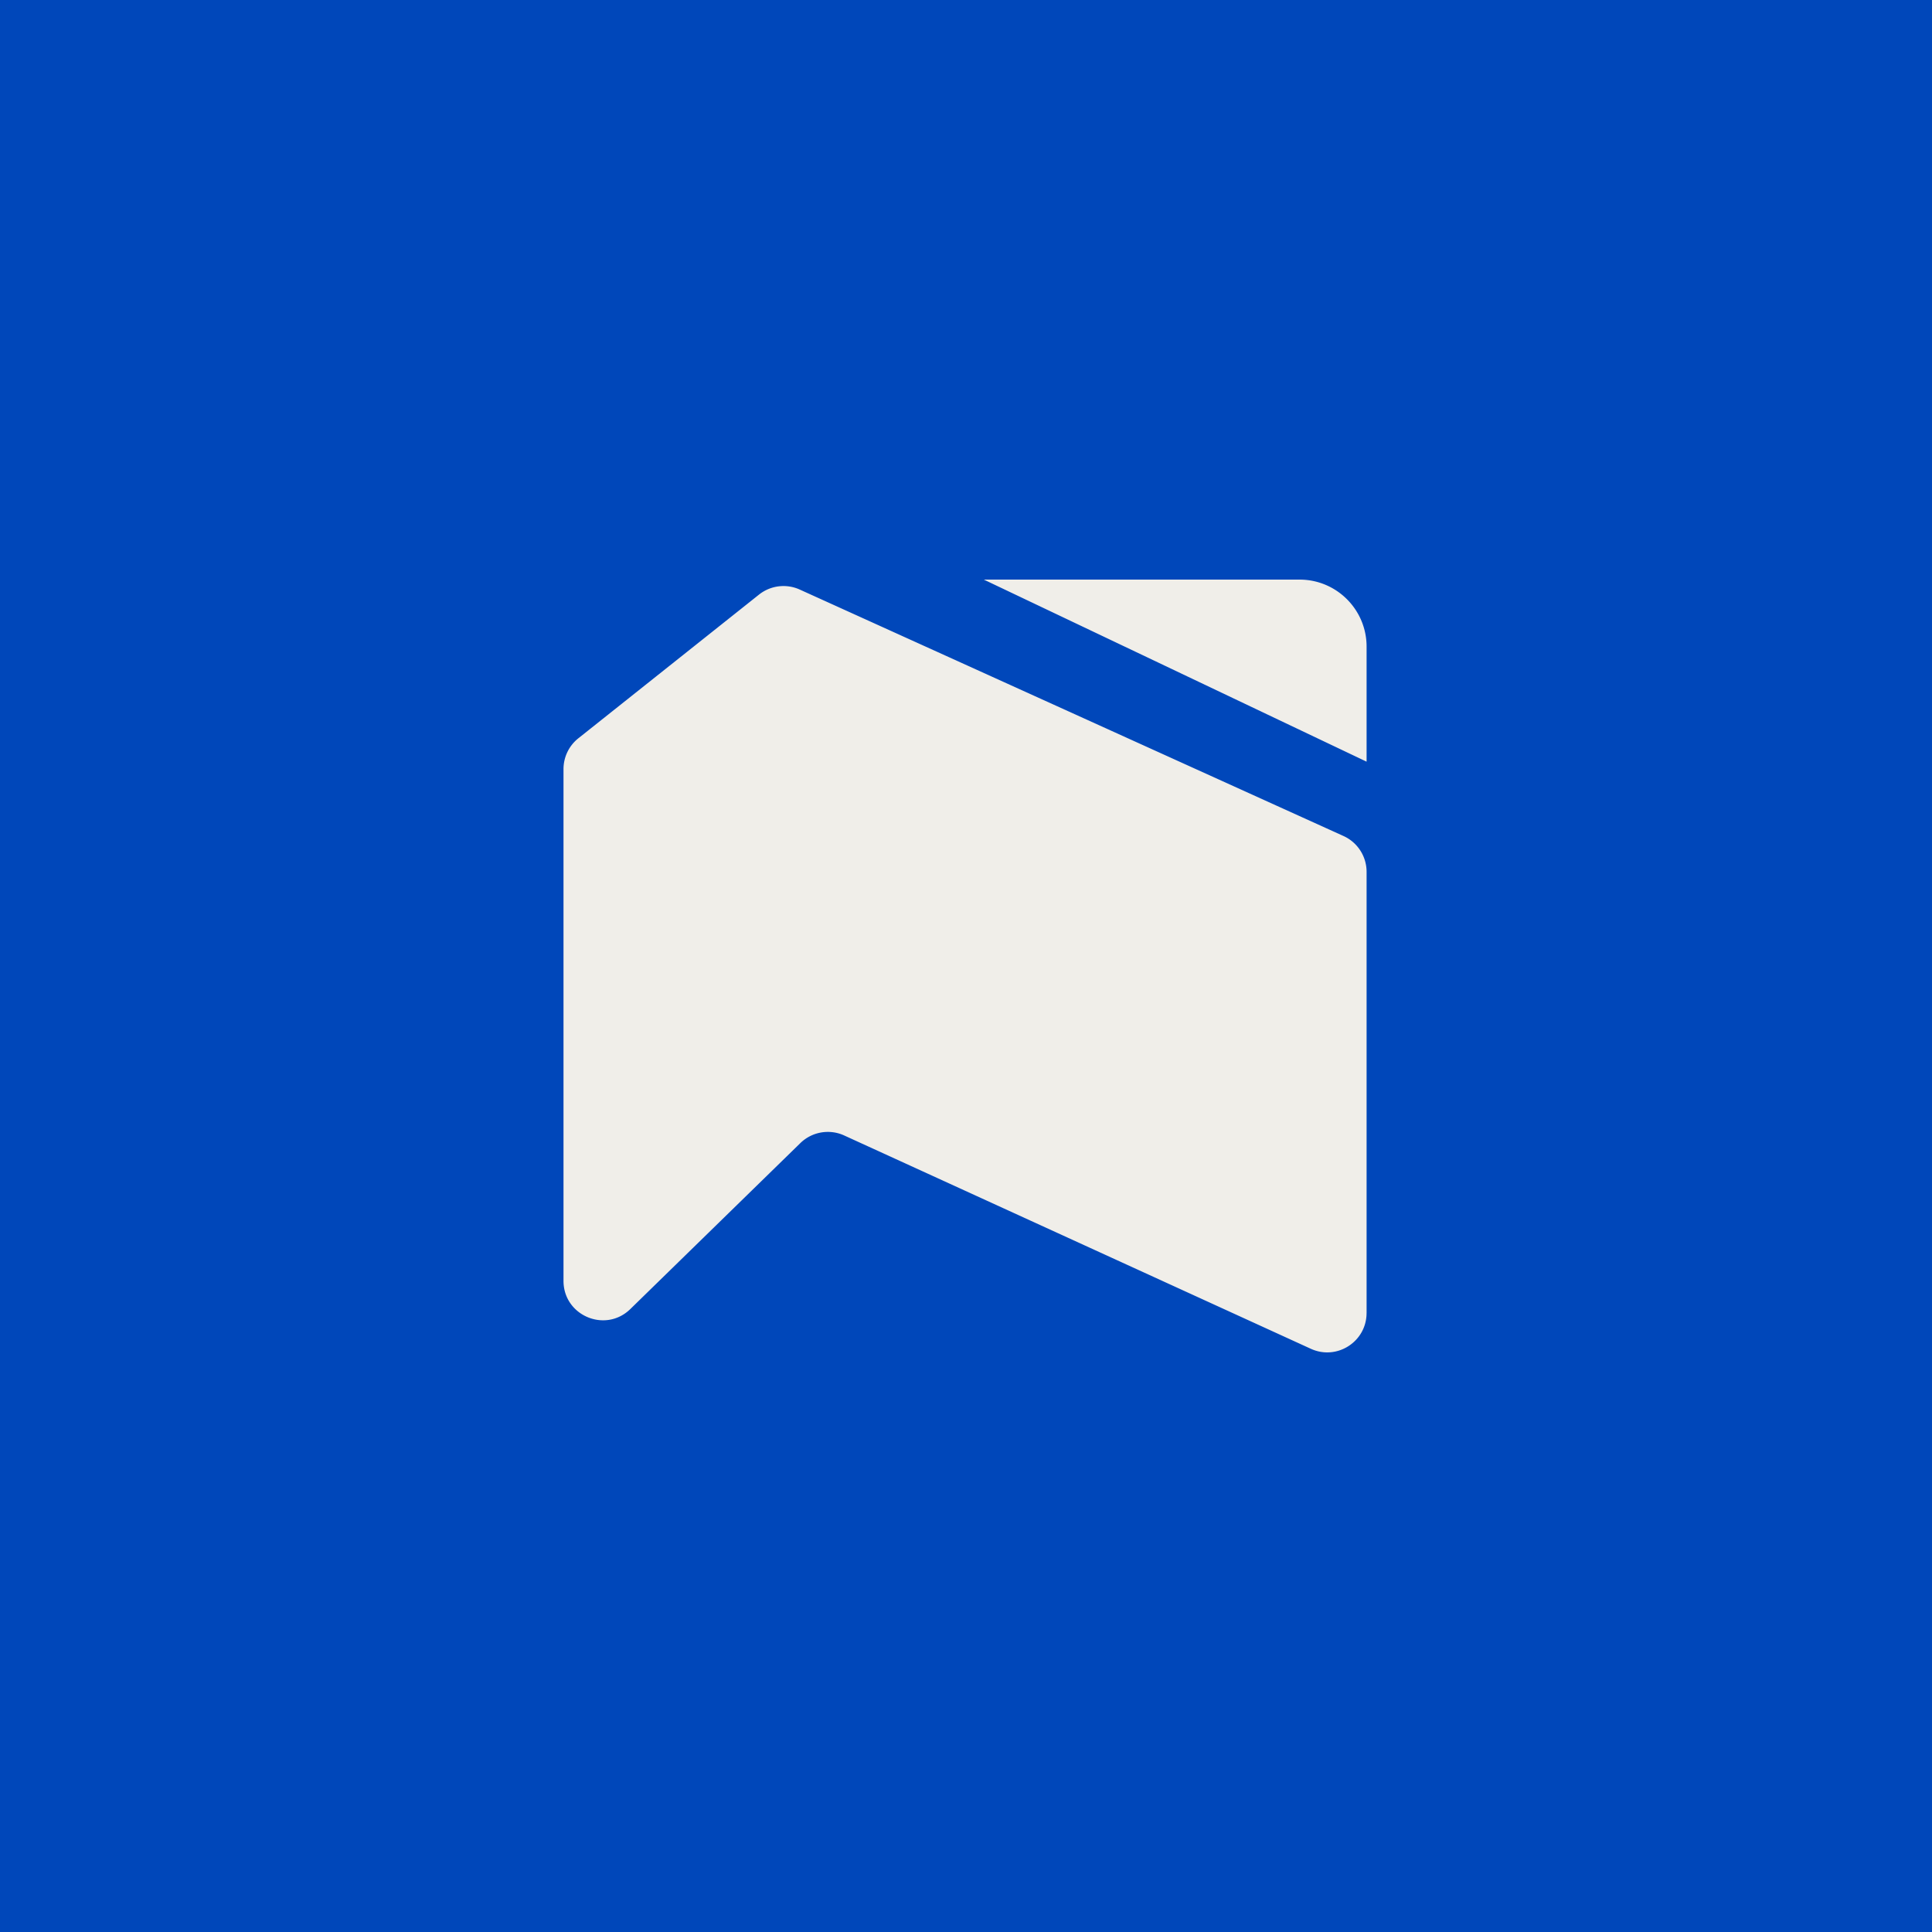 <svg xmlns="http://www.w3.org/2000/svg" width="600" height="600" fill="none" viewBox="0 0 600 600">
  <rect x="0" y="0" width="600" height="600" fill="#808080" stroke="none"/>
  <g clip-path="url(#a)">
    <path fill="#0047BA" d="M600 0H0v600h600V0Z"/>
    <path fill="#F0EEE9" d="M424.407 407.759V270.761c0-4.8-2.809-9.156-7.179-11.133l-168.856-76.534a12.226 12.226 0 0 0-12.659 1.567l-56.1 44.621a12.222 12.222 0 0 0-4.613 9.565v158.938c0 10.82 13.019 16.307 20.76 8.746l52.792-51.529a12.23 12.23 0 0 1 13.623-2.372l144.919 66.248c8.095 3.704 17.306-2.213 17.306-11.119h.007Zm0-171.215v-35.728c0-11.494-9.322-20.816-20.816-20.816h-98.058"/>
  </g>
  <defs>
    <clipPath id="a">
      <path fill="#fff" d="M0 0h600v600H0z"/>
    </clipPath>
  </defs>
</svg>
